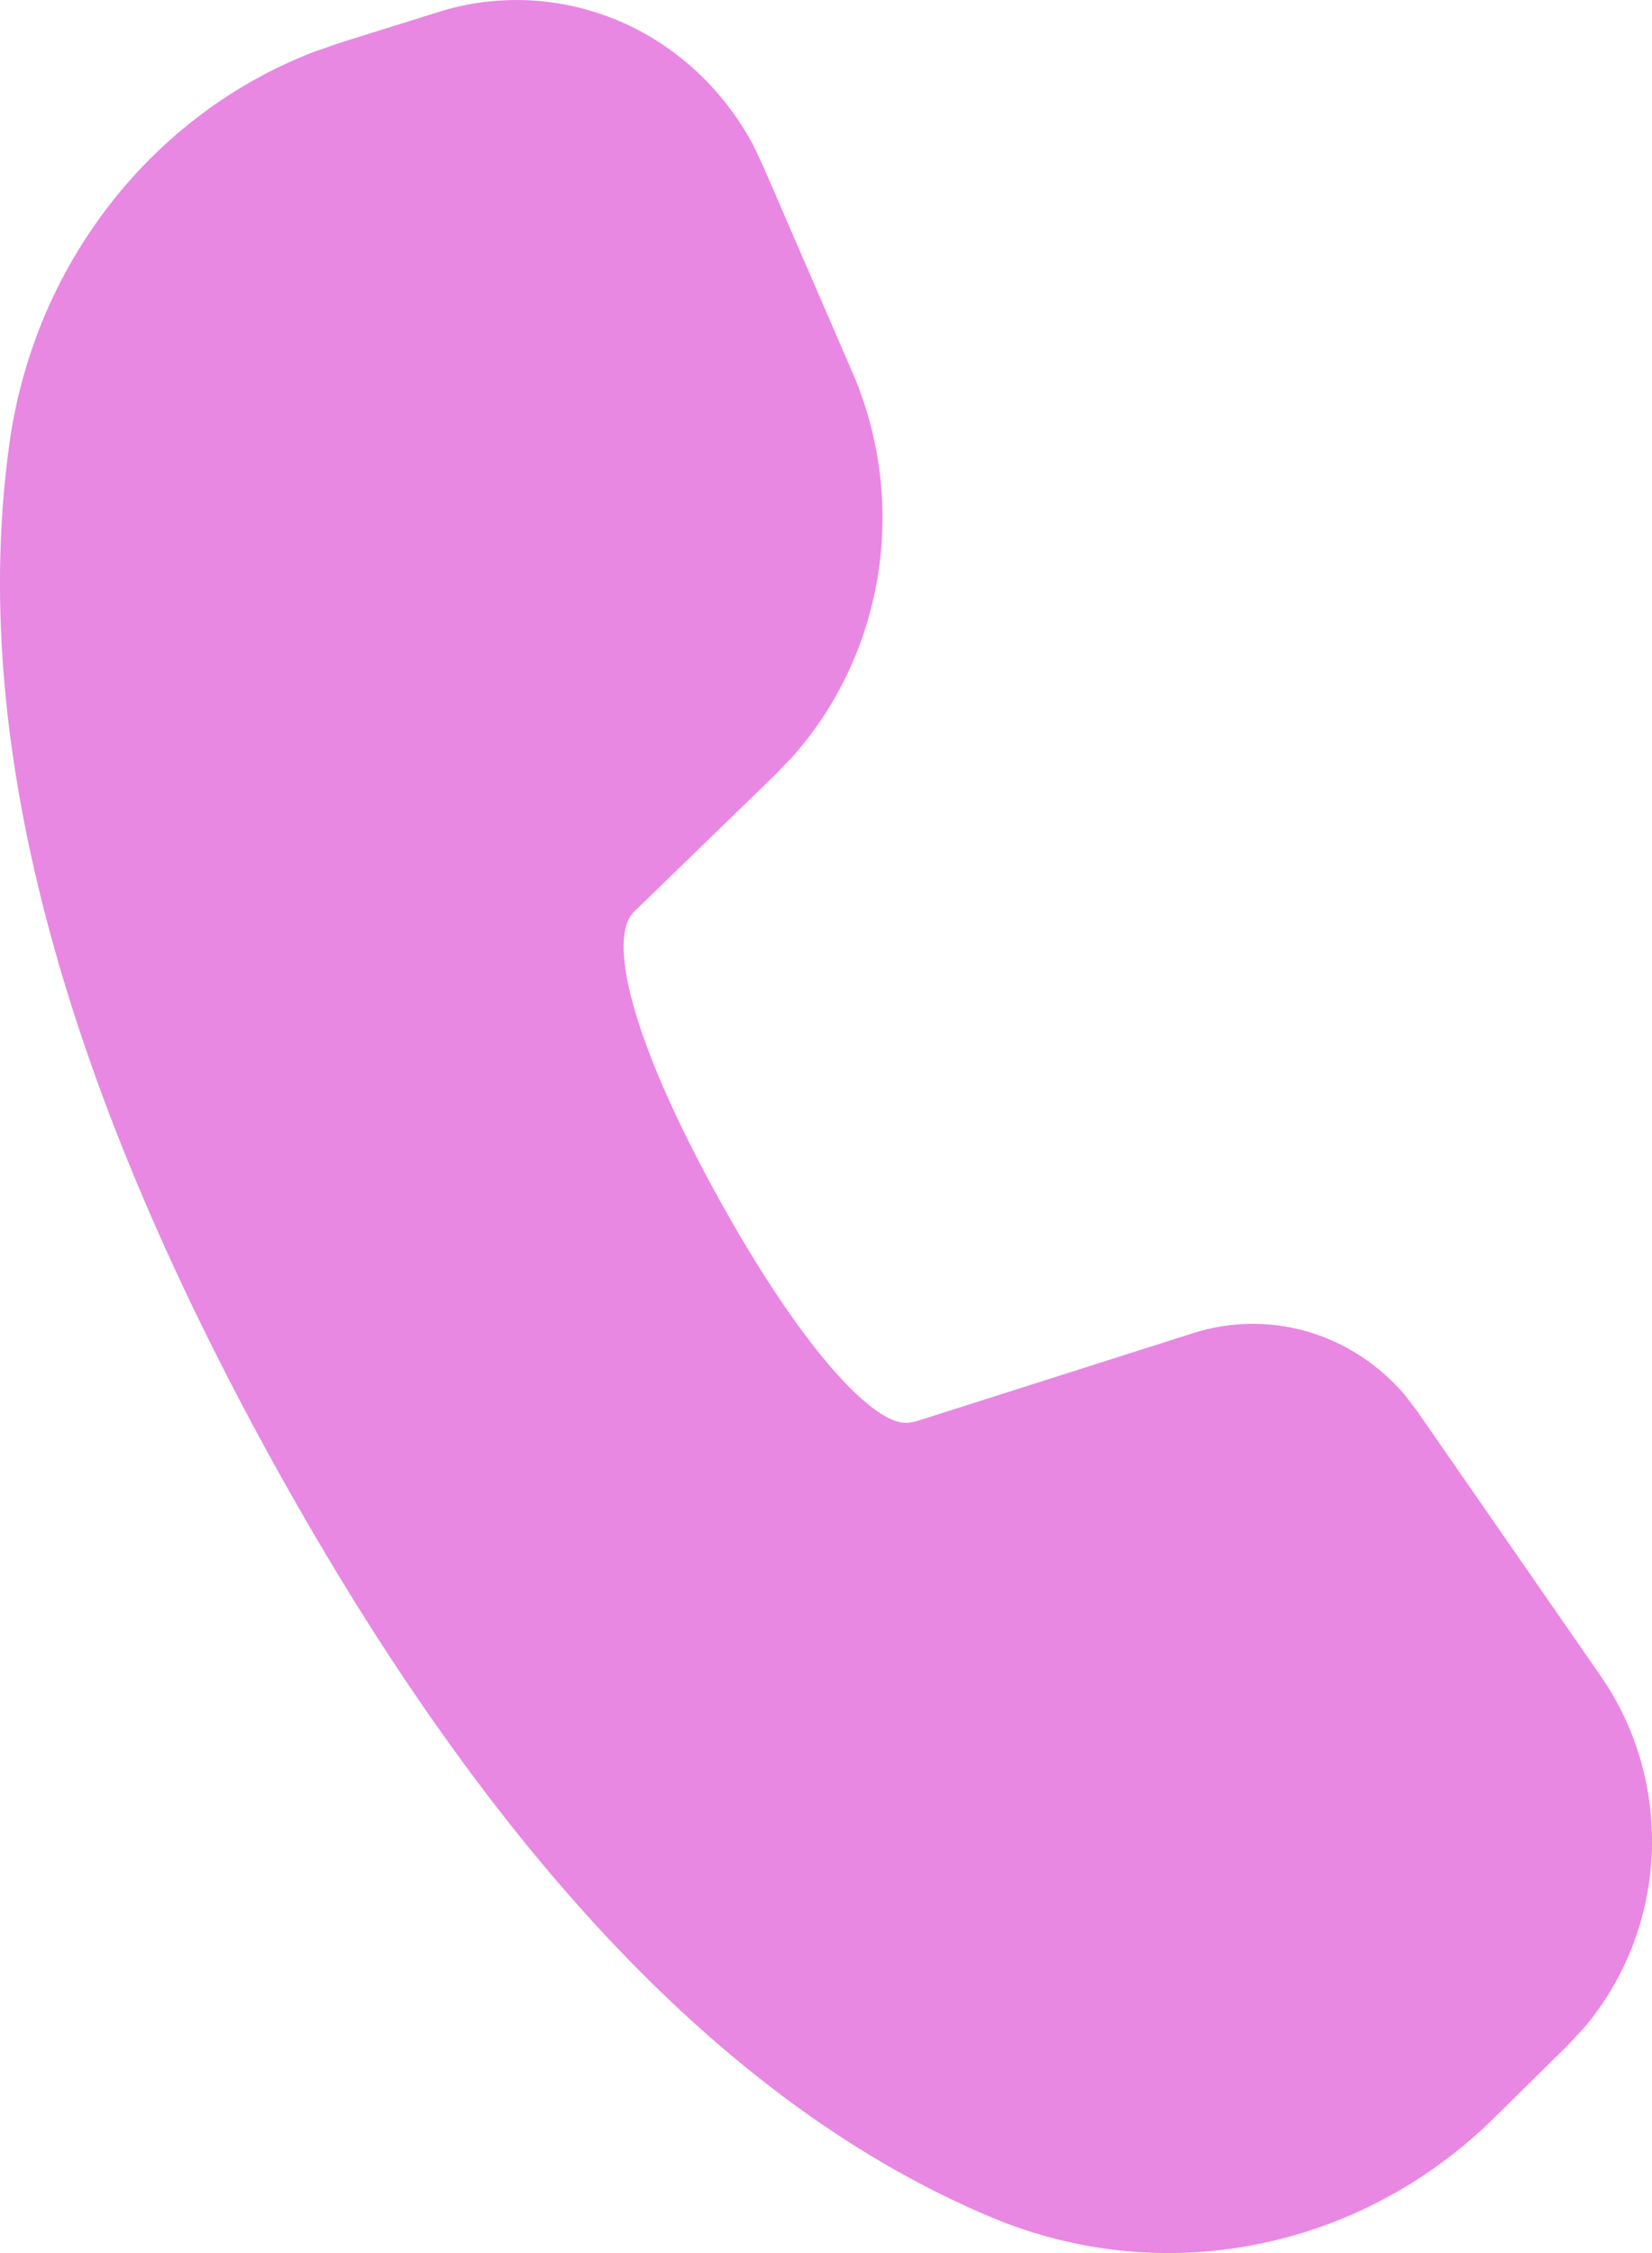 <svg width="11" height="15" viewBox="0 0 11 15" fill="none" xmlns="http://www.w3.org/2000/svg">
<path d="M2.919 0.08C3.313 -0.044 3.736 -0.023 4.118 0.138C4.499 0.299 4.816 0.592 5.016 0.967L5.082 1.107L5.679 2.486C5.859 2.905 5.918 3.37 5.847 3.823C5.776 4.276 5.579 4.697 5.28 5.035L5.161 5.159L4.221 6.071C4.052 6.238 4.179 6.884 4.791 7.989C5.343 8.983 5.791 9.447 6.012 9.472H6.051L6.099 9.463L7.946 8.875C8.194 8.796 8.459 8.793 8.709 8.866C8.958 8.939 9.183 9.086 9.355 9.288L9.437 9.396L10.659 11.159C10.899 11.505 11.018 11.925 10.998 12.351C10.977 12.776 10.818 13.182 10.547 13.501L10.437 13.619L9.948 14.101C9.51 14.533 8.961 14.825 8.368 14.942C7.775 15.06 7.161 14.997 6.601 14.762C4.858 14.031 3.274 12.36 1.835 9.766C0.394 7.165 -0.206 4.899 0.062 2.958C0.143 2.371 0.375 1.818 0.734 1.358C1.093 0.897 1.564 0.546 2.099 0.342L2.273 0.282L2.919 0.08Z" fill="#E888E3"/>
</svg>
